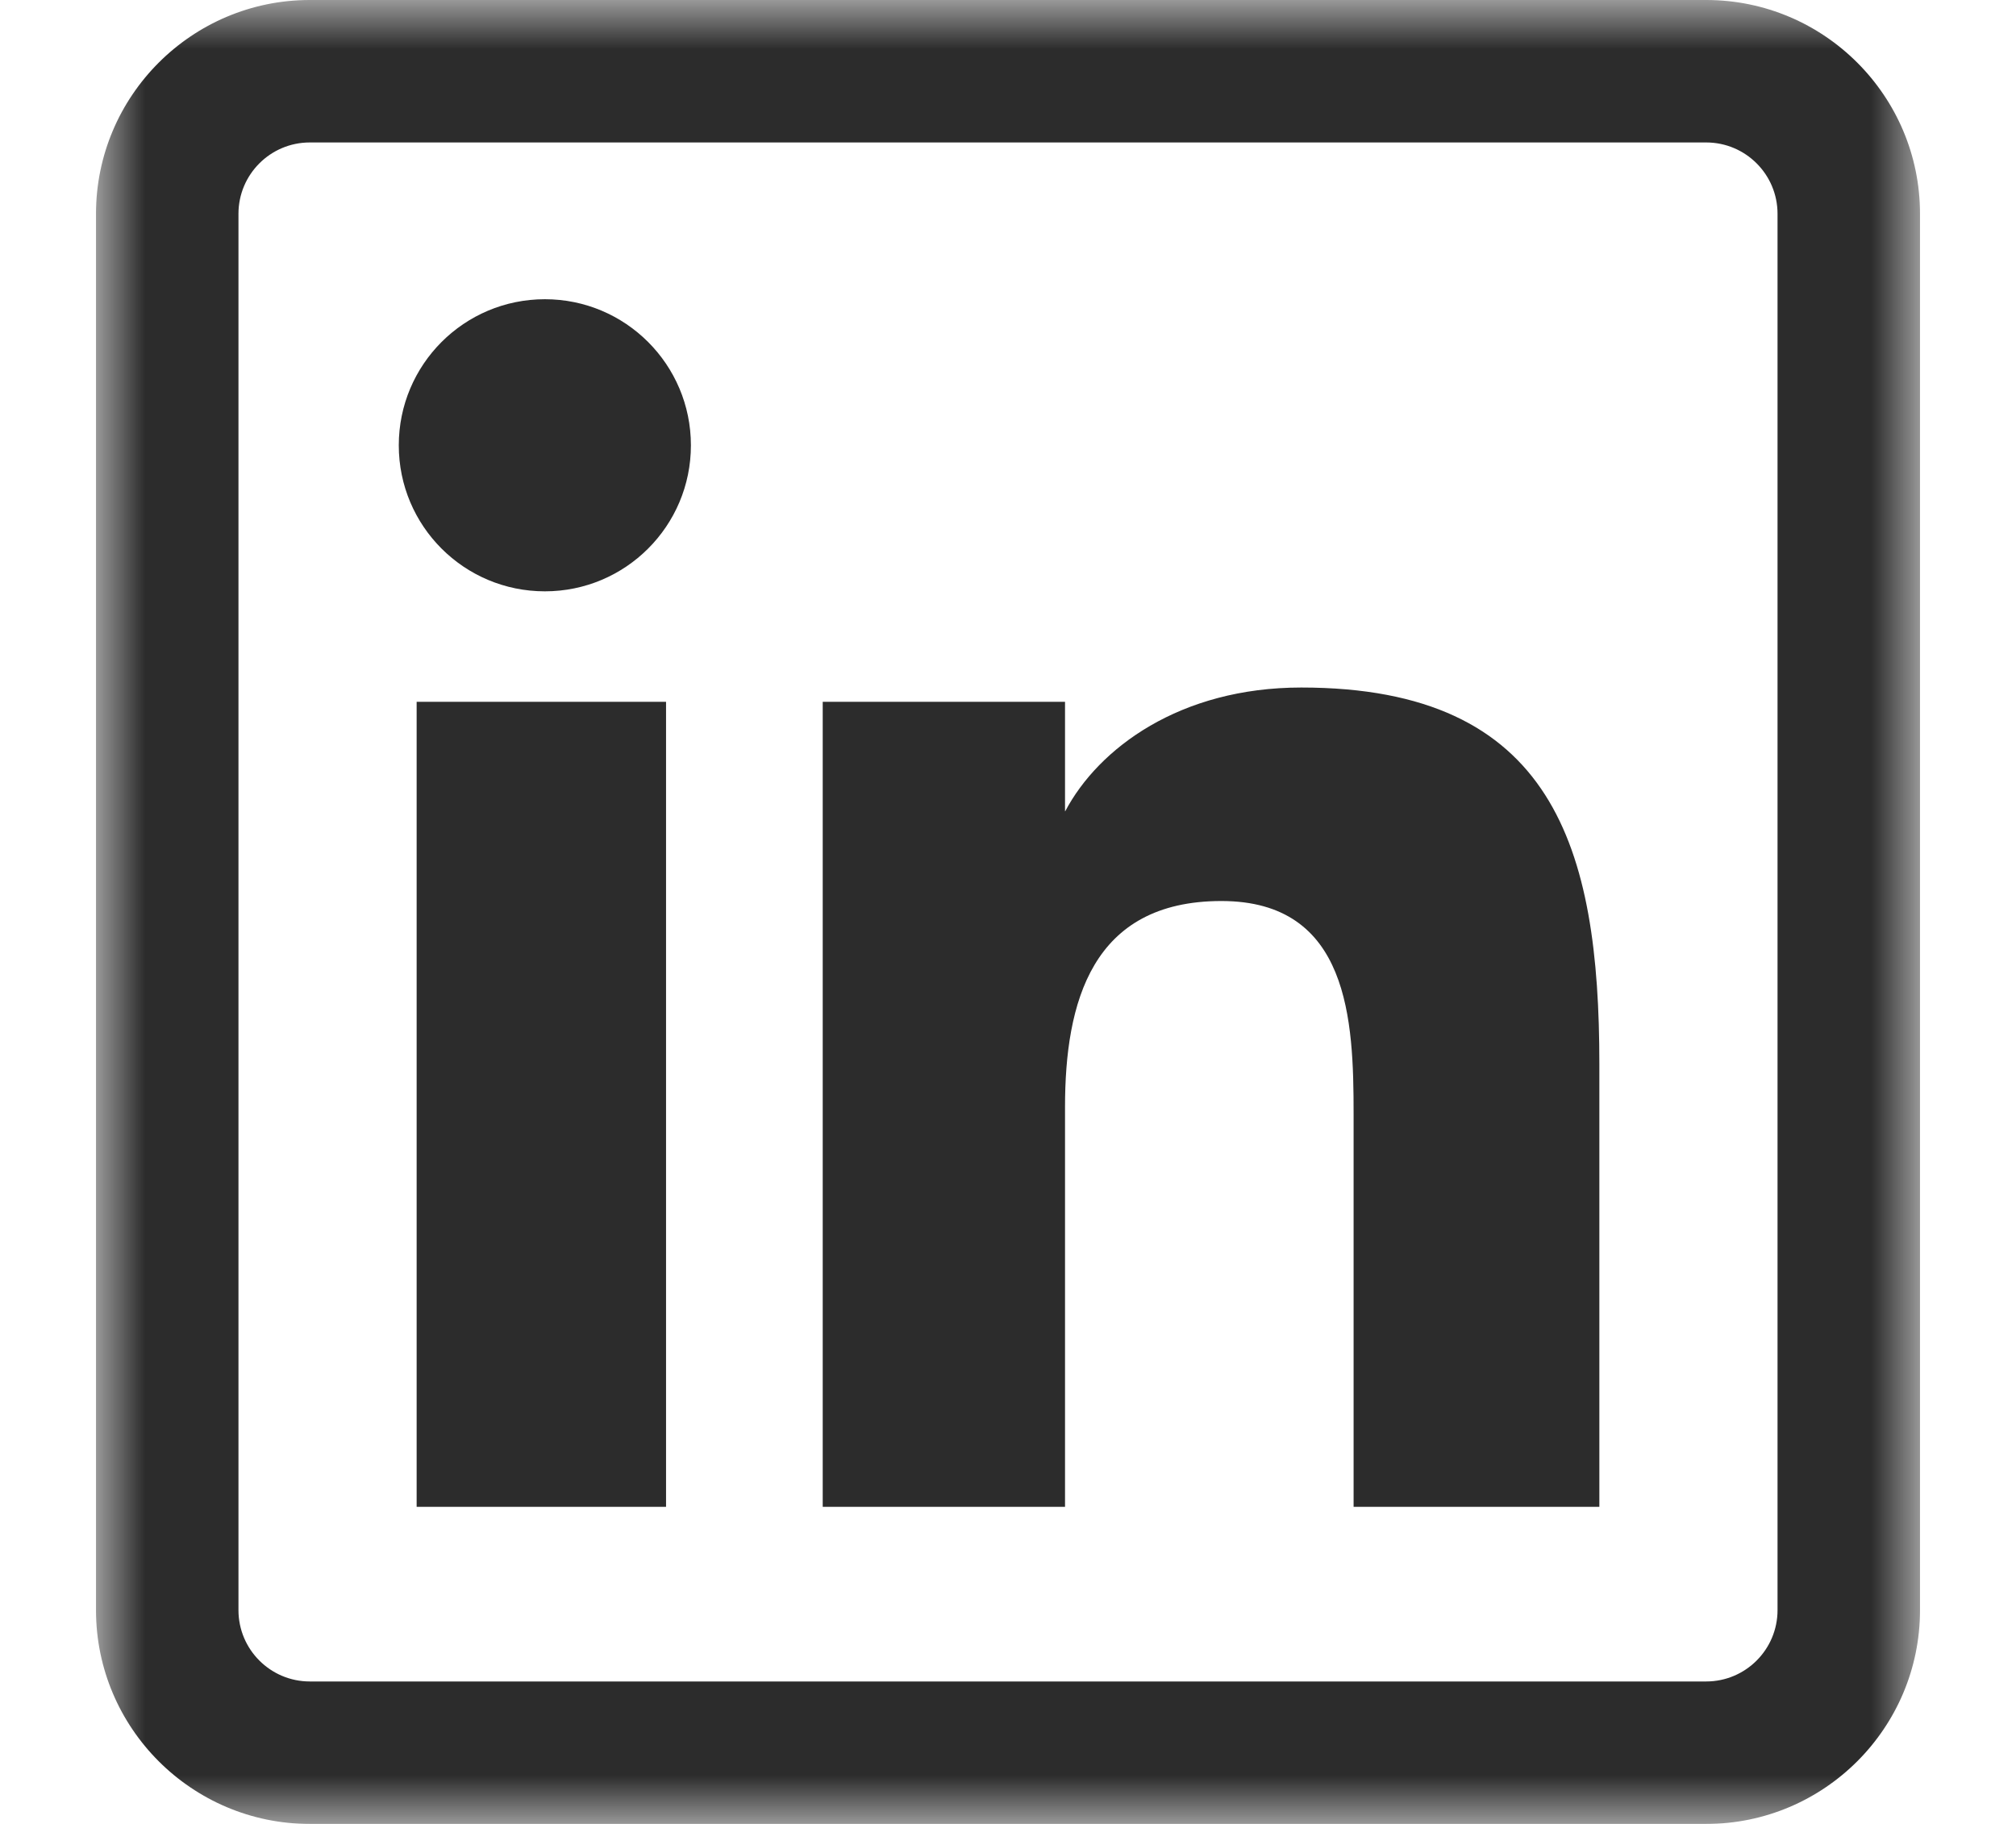 <?xml version="1.0" encoding="UTF-8"?>
<svg width="21px" height="19px" viewBox="0 0 21 19" version="1.1" xmlns="http://www.w3.org/2000/svg" xmlns:xlink="http://www.w3.org/1999/xlink">
    <title>linkedin 2</title>
    <defs>
        <polygon id="path-1" points="0.002 0 19 0 19 19 0.002 19"></polygon>
    </defs>
    <g id="Symbols" stroke="none" stroke-width="1" fill="none" fill-rule="evenodd">
        <g id="footer" transform="translate(-458, -196)">
            <g id="linkedin-2" transform="translate(458.5, 196)">
                <g id="linkedin" transform="translate(0.5, 0)">
                    <mask id="mask-2" fill="white">
                        <use xlink:href="#path-1"></use>
                    </mask>
                    <g id="Clip-2"></g>
                    <path d="M3.34,15.697 L5.938,15.697 L5.938,7.311 L3.34,7.311 L3.34,15.697 Z M6.197,4.639 C6.197,3.799 5.516,3.117 4.676,3.117 C3.834,3.117 3.154,3.799 3.154,4.639 C3.154,5.479 3.834,6.16 4.676,6.16 C5.516,6.16 6.197,5.479 6.197,4.639 Z M15.66,11.083 C15.66,8.832 15.185,7.162 12.555,7.162 C11.291,7.162 10.443,7.794 10.096,8.451 L10.094,8.451 L10.094,7.311 L7.57,7.311 L7.57,15.697 L10.094,15.697 L10.094,11.533 C10.094,10.443 10.371,9.386 11.723,9.386 C13.056,9.386 13.1,10.633 13.1,11.602 L13.1,15.697 L15.66,15.697 L15.66,11.083 Z M19,16.773 L19,2.227 C19,0.999 18.001,0 16.773,0 L2.227,0 C0.999,0 0,0.999 0,2.227 L0,16.773 C0,18.001 0.999,19 2.227,19 L16.773,19 C18.001,19 19,18.001 19,16.773 Z M16.773,1.484 C17.183,1.484 17.516,1.817 17.516,2.227 L17.516,16.773 C17.516,17.183 17.183,17.516 16.773,17.516 L2.227,17.516 C1.817,17.516 1.484,17.183 1.484,16.773 L1.484,2.227 C1.484,1.817 1.817,1.484 2.227,1.484 L16.773,1.484 Z" id="Fill-1" fill="#2C2C2C" mask="url(#mask-2)"></path>
                </g>
            </g>
        </g>
    </g>
</svg>